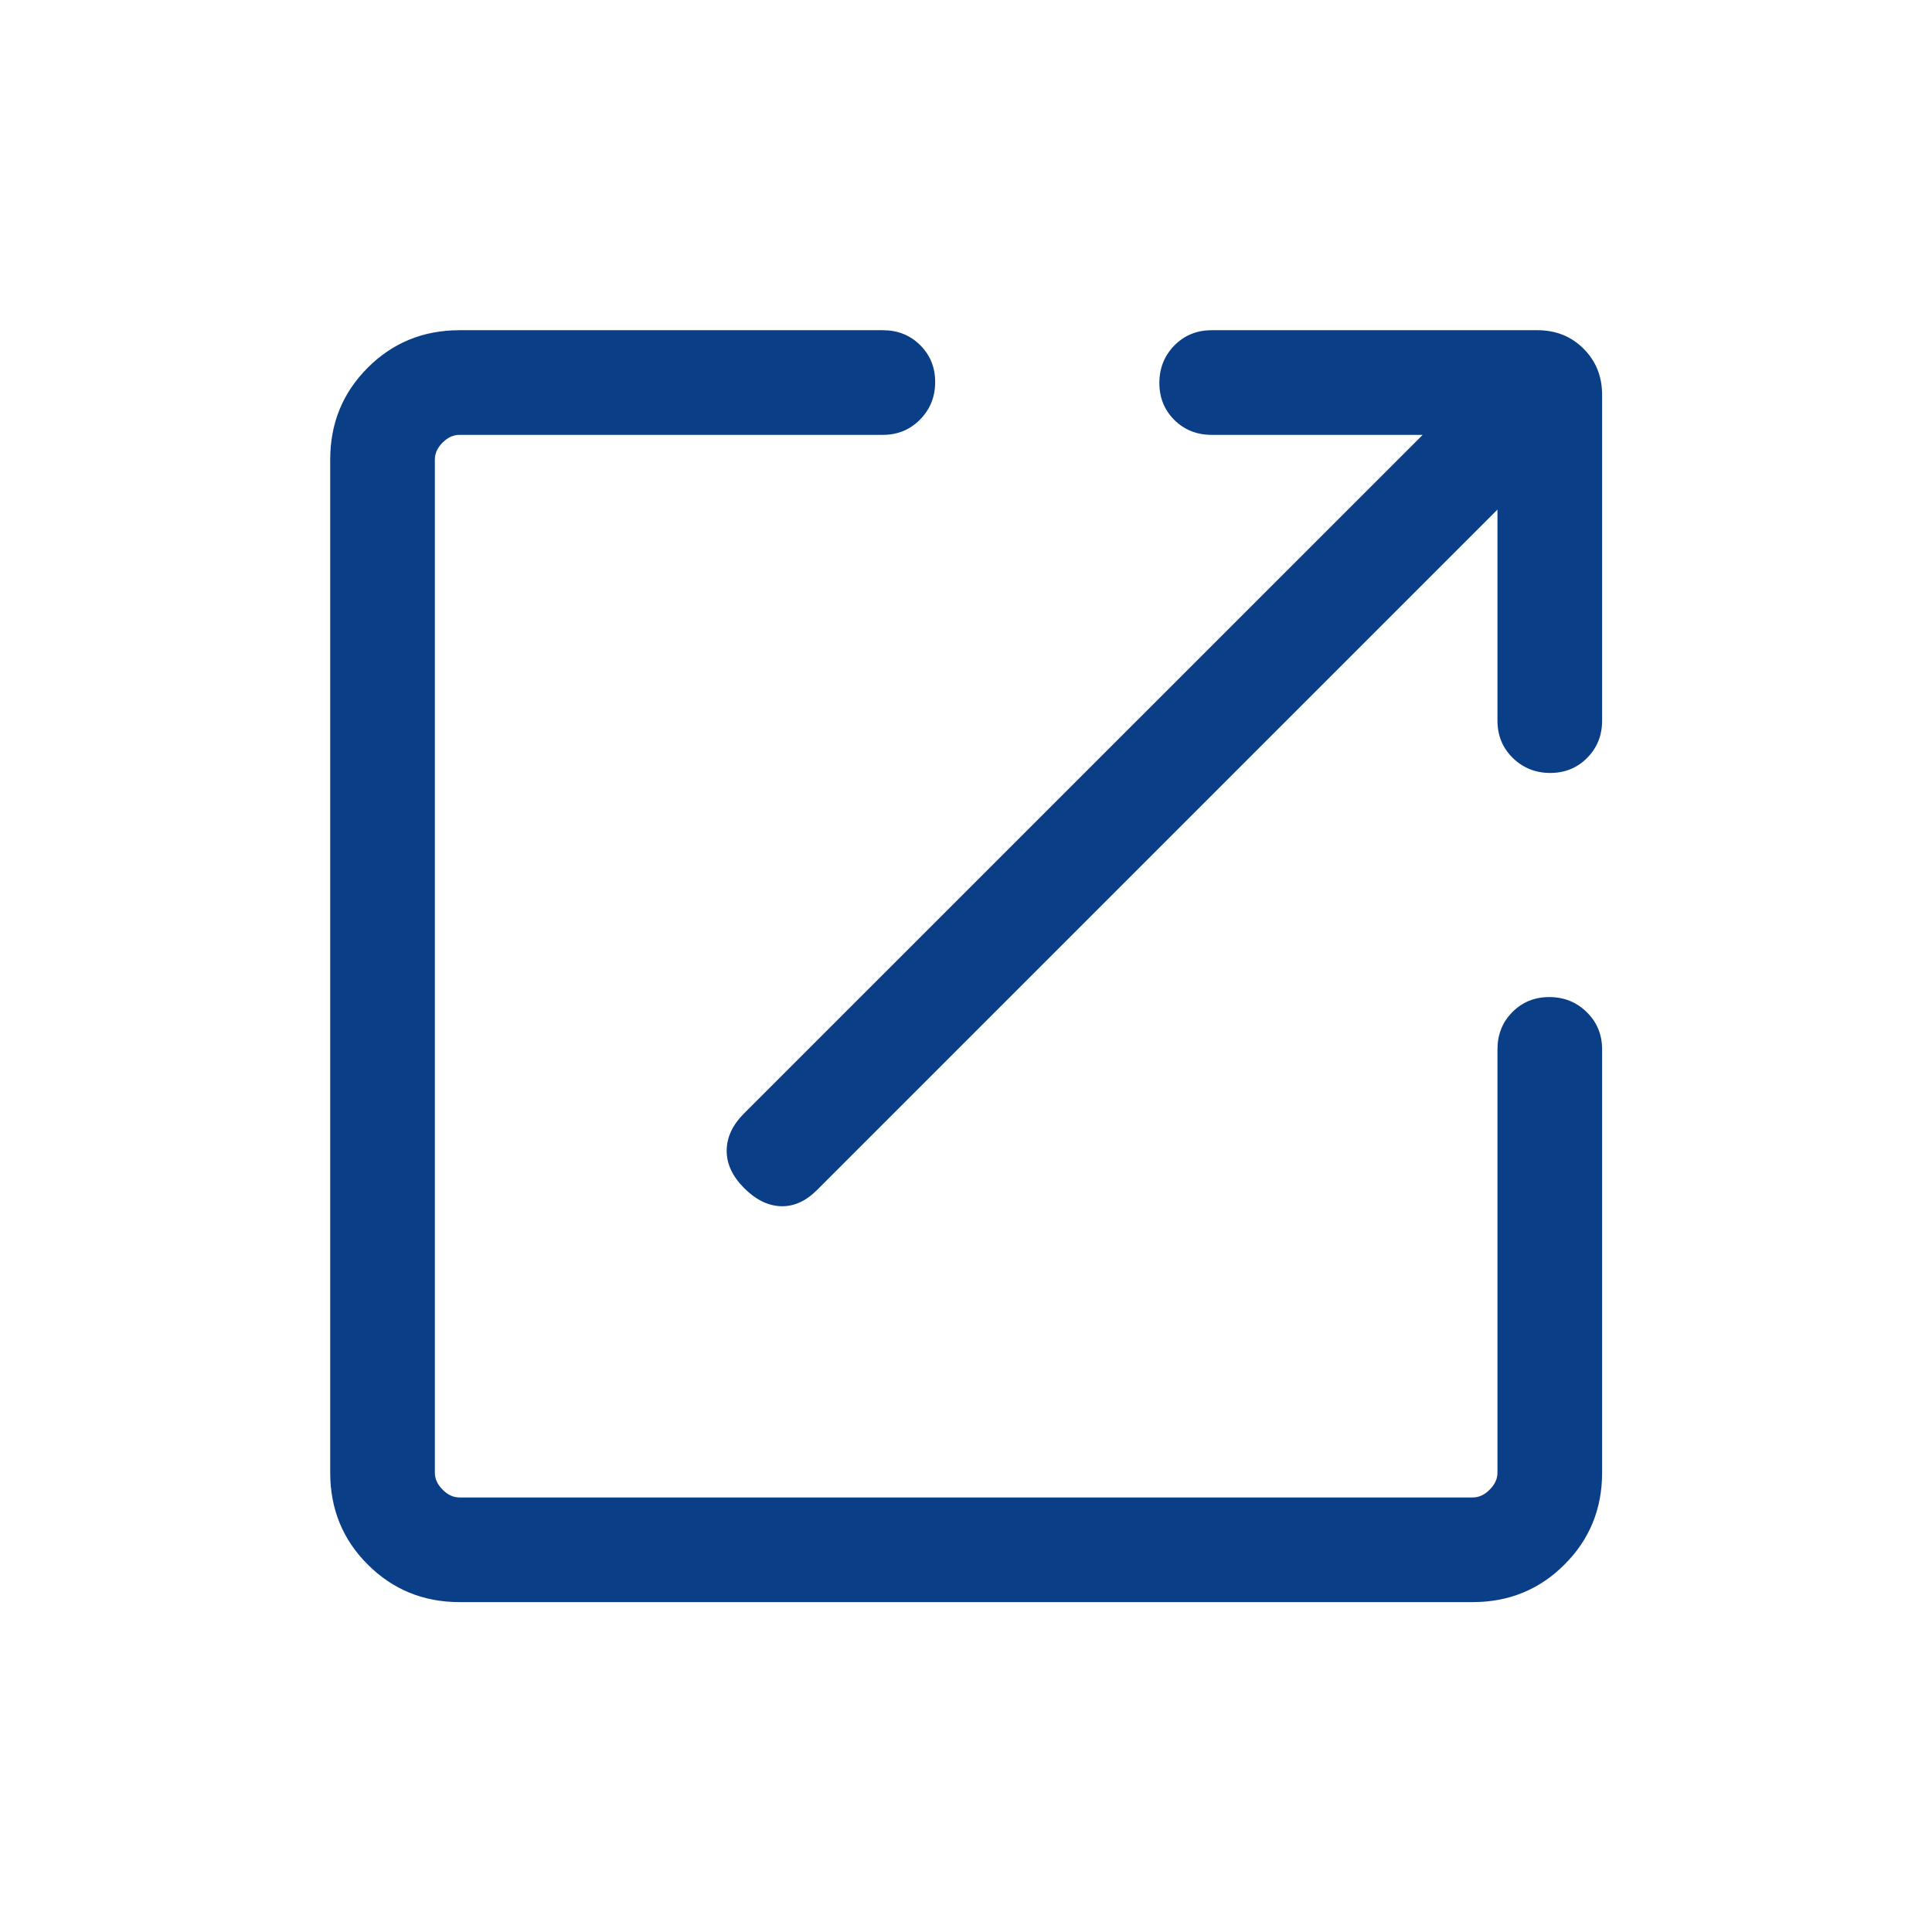 <svg width="24" height="24" viewBox="0 0 24 24" fill="none" xmlns="http://www.w3.org/2000/svg">
<mask id="mask0_4383_65727" style="mask-type:alpha" maskUnits="userSpaceOnUse" x="0" y="0" width="24" height="24">
<rect width="24" height="24" fill="#D9D9D9"/>
</mask>
<g mask="url(#mask0_4383_65727)">
<path d="M5.709 19.902C5.259 19.902 4.879 19.746 4.568 19.435C4.257 19.125 4.102 18.744 4.102 18.294V5.709C4.102 5.259 4.257 4.879 4.568 4.568C4.879 4.257 5.259 4.102 5.709 4.102H10.967C11.151 4.102 11.306 4.163 11.43 4.287C11.555 4.41 11.617 4.563 11.617 4.746C11.617 4.929 11.555 5.084 11.43 5.211C11.306 5.338 11.151 5.402 10.967 5.402H5.709C5.632 5.402 5.562 5.434 5.498 5.498C5.434 5.562 5.402 5.632 5.402 5.709V18.294C5.402 18.371 5.434 18.441 5.498 18.505C5.562 18.57 5.632 18.602 5.709 18.602H18.294C18.371 18.602 18.441 18.57 18.505 18.505C18.57 18.441 18.602 18.371 18.602 18.294V13.036C18.602 12.852 18.663 12.697 18.787 12.573C18.91 12.448 19.063 12.386 19.246 12.386C19.429 12.386 19.584 12.448 19.711 12.573C19.838 12.697 19.902 12.852 19.902 13.036V18.294C19.902 18.744 19.746 19.125 19.435 19.435C19.125 19.746 18.744 19.902 18.294 19.902H5.709ZM18.602 6.33L10.148 14.784C10.009 14.923 9.86 14.989 9.701 14.984C9.541 14.979 9.389 14.904 9.244 14.759C9.099 14.614 9.027 14.46 9.027 14.295C9.027 14.13 9.099 13.975 9.244 13.83L17.673 5.402H15.052C14.867 5.402 14.713 5.34 14.588 5.217C14.464 5.093 14.402 4.94 14.402 4.757C14.402 4.574 14.464 4.419 14.588 4.292C14.713 4.165 14.867 4.102 15.052 4.102H19.098C19.327 4.102 19.518 4.178 19.672 4.332C19.825 4.485 19.902 4.676 19.902 4.906V8.952C19.902 9.136 19.84 9.29 19.716 9.415C19.593 9.539 19.44 9.602 19.257 9.602C19.074 9.602 18.919 9.539 18.792 9.415C18.665 9.29 18.602 9.136 18.602 8.952V6.33Z" fill="#0A3E86"/>
</g>
</svg>
